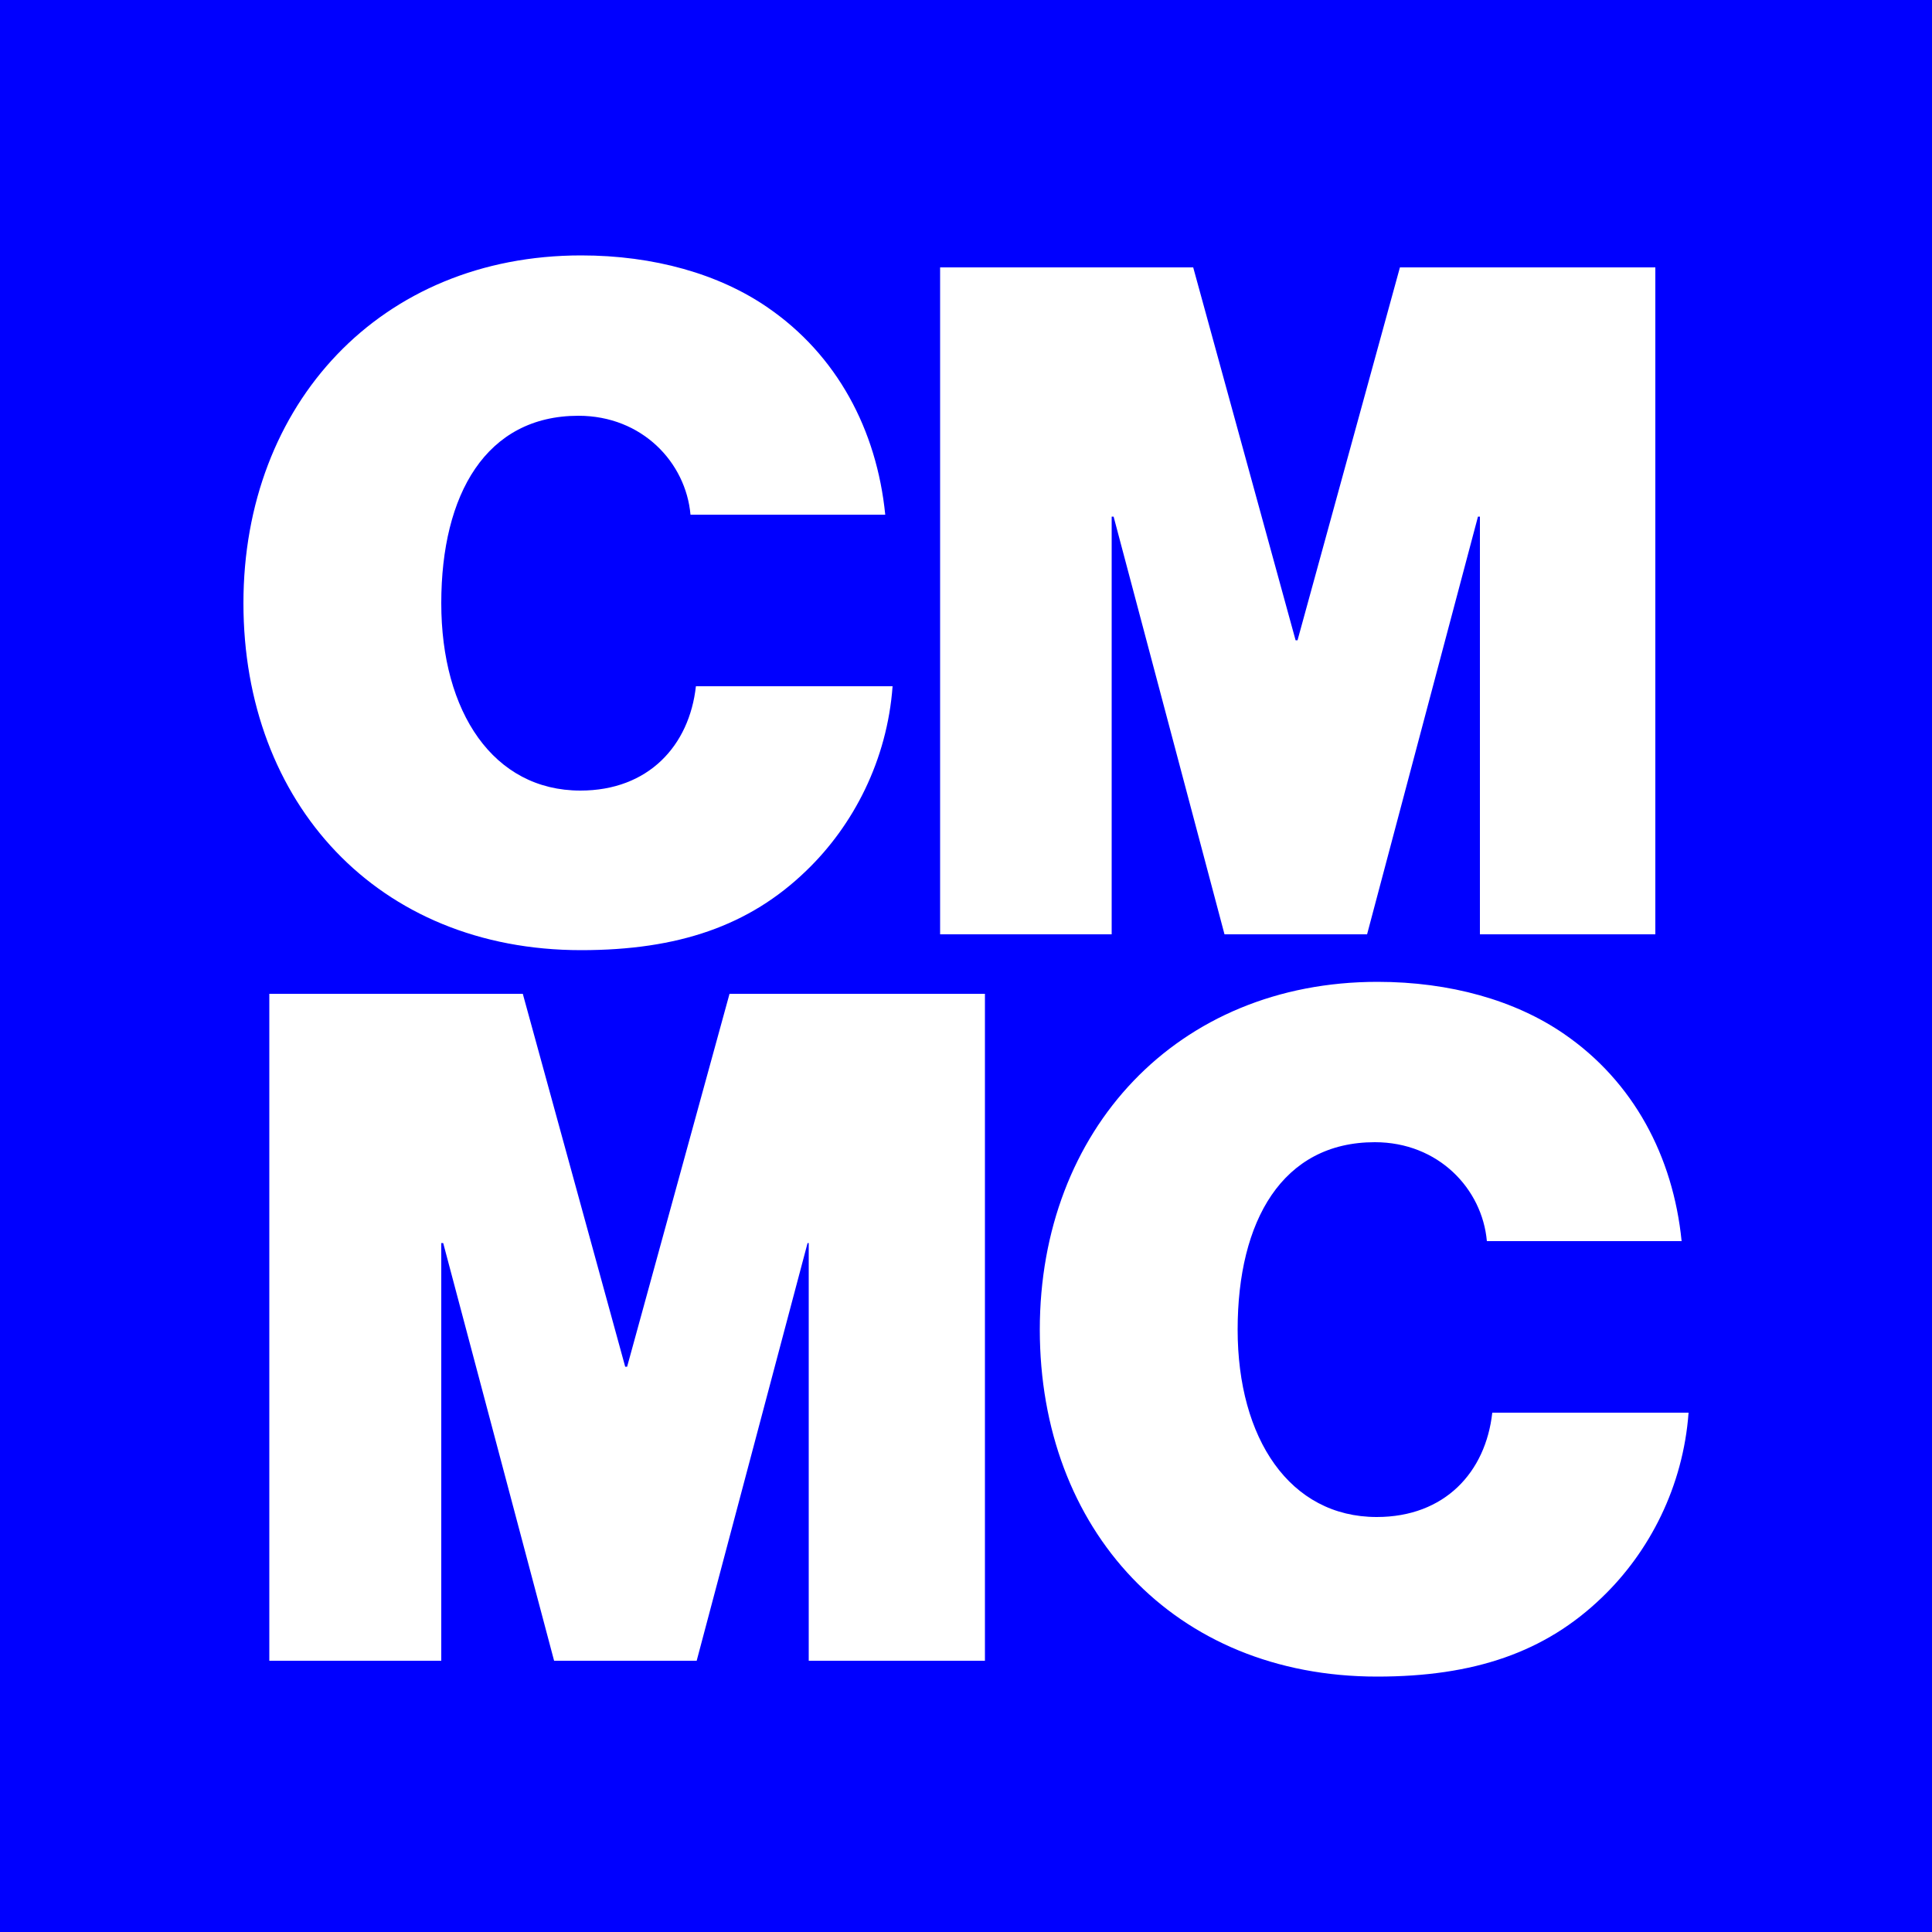 <?xml version="1.0" encoding="utf-8"?>
<!-- Generator: Adobe Illustrator 23.0.2, SVG Export Plug-In . SVG Version: 6.00 Build 0)  -->
<svg version="1.1" id="Communicatio_Lettermark_Blue_RGB"
	 xmlns="http://www.w3.org/2000/svg" xmlns:xlink="http://www.w3.org/1999/xlink" x="0px" y="0px" viewBox="0 0 500 500"
	 style="enable-background:new 0 0 500 500;" xml:space="preserve">
<style type="text/css">
	.st0{fill:#0000FF;}
	.st1{fill:#FFFFFF;}
</style>
<g>
	<rect x="0" y="0" class="st0" width="500" height="500"/>
	<g>
		<path class="st1" d="M63,156.1c0-51.6,35.5-90,87.4-90c18.8,0,35.7,4.8,48.3,13.5c17.9,12.3,28.2,31.6,30.4,53.6h-50.4
			c-1.2-13.5-12.5-25.6-29-25.6c-23.9,0-35.5,20.3-35.5,48.5s13.5,48.5,36,48.5c17.6,0,28.2-11.6,29.9-27h50.9
			c-1.4,19.1-10.1,36-22.4,47.8c-14.7,14.2-33.1,20.5-58.2,20.5C97.7,245.9,63,207.8,63,156.1z"/>
		<path class="st1" d="M243.2,69.2h65.6l26.5,96.5h0.5l26.5-96.5h66.1v172.6H383V133.7h-0.5l-28.7,108.1h-36.9l-28.7-108.1h-0.5
			v108.1h-44.4V69.2z"/>
		<path class="st1" d="M69.7,257.2h65.6l26.5,96.5h0.5l26.5-96.5h66.1v172.6h-45.6V321.7H209l-28.7,108.1h-36.9l-28.7-108.1h-0.5
			v108.1H69.7V257.2z"/>
		<path class="st1" d="M269.1,344.1c0-51.6,35.5-90,87.4-90c18.8,0,35.7,4.8,48.3,13.5c17.9,12.3,28.2,31.6,30.4,53.6h-50.4
			c-1.2-13.5-12.5-25.6-29-25.6c-23.9,0-35.5,20.3-35.5,48.5c0,28.2,13.5,48.5,36,48.5c17.6,0,28.2-11.6,29.9-27H437
			c-1.4,19.1-10.1,36-22.4,47.8c-14.7,14.2-33.1,20.5-58.2,20.5C303.8,433.9,269.1,395.8,269.1,344.1z"/>
	</g>
</g>
</svg>
